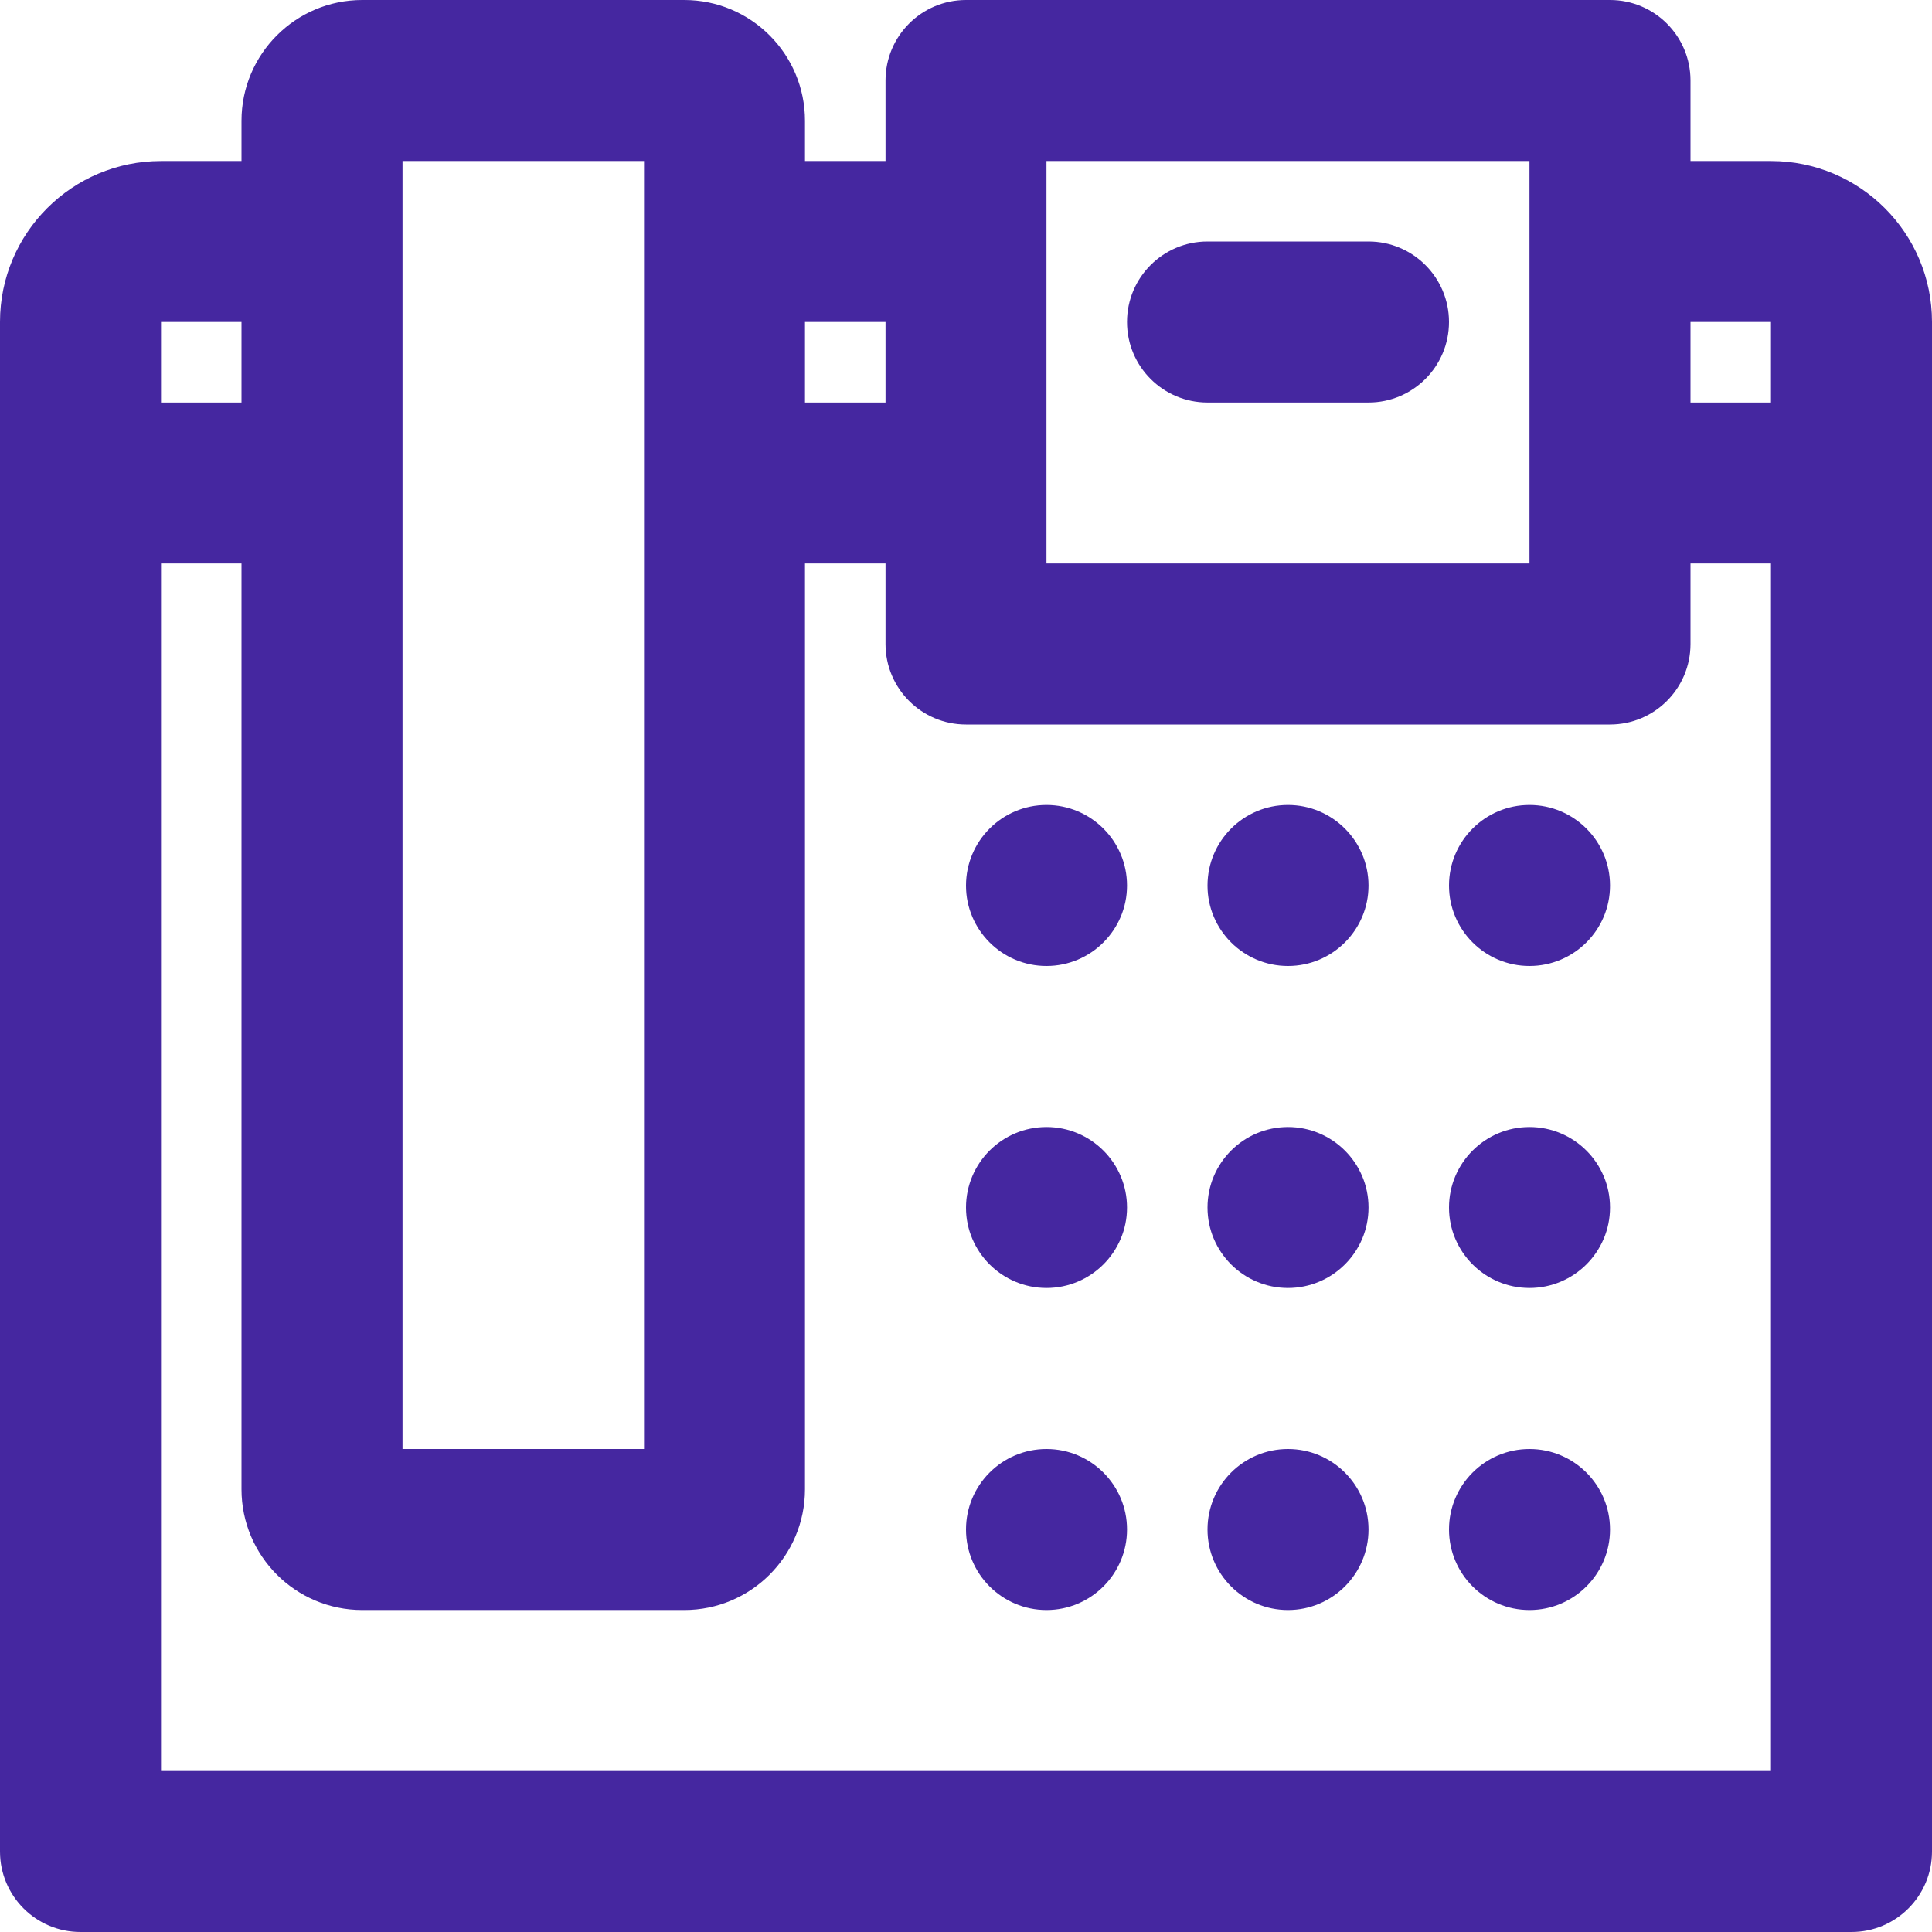 <svg xmlns="http://www.w3.org/2000/svg" fill="none" viewBox="0 0 32 32" height="32" width="32">
<path fill="#4527A0" d="M17.333 13.333C16.597 13.333 16 13.931 16 14.667C16 15.403 16.597 16 17.333 16C18.069 16 18.667 15.403 18.667 14.667C18.667 13.931 18.069 13.333 17.333 13.333Z"></path>
<path fill="#4527A0" d="M21.333 13.333C20.597 13.333 20 13.931 20 14.667C20 15.403 20.597 16 21.333 16C22.069 16 22.667 15.403 22.667 14.667C22.667 13.931 22.069 13.333 21.333 13.333Z"></path>
<path fill="#4527A0" d="M25.333 13.333C24.597 13.333 24 13.931 24 14.667C24 15.403 24.597 16 25.333 16C26.069 16 26.667 15.403 26.667 14.667C26.667 13.931 26.069 13.333 25.333 13.333Z"></path>
<path fill="#4527A0" d="M17.333 18.667C16.597 18.667 16 19.264 16 20C16 20.736 16.597 21.333 17.333 21.333C18.069 21.333 18.667 20.736 18.667 20C18.667 19.264 18.069 18.667 17.333 18.667Z"></path>
<path fill="#4527A0" d="M21.333 18.667C20.597 18.667 20 19.264 20 20C20 20.736 20.597 21.333 21.333 21.333C22.069 21.333 22.667 20.736 22.667 20C22.667 19.264 22.069 18.667 21.333 18.667Z"></path>
<path fill="#4527A0" d="M25.333 18.667C24.597 18.667 24 19.264 24 20C24 20.736 24.597 21.333 25.333 21.333C26.069 21.333 26.667 20.736 26.667 20C26.667 19.264 26.069 18.667 25.333 18.667Z"></path>
<path fill="#4527A0" d="M17.333 24C16.597 24 16 24.597 16 25.333C16 26.069 16.597 26.667 17.333 26.667C18.069 26.667 18.667 26.069 18.667 25.333C18.667 24.597 18.069 24 17.333 24Z"></path>
<path fill="#4527A0" d="M21.333 24C20.597 24 20 24.597 20 25.333C20 26.069 20.597 26.667 21.333 26.667C22.069 26.667 22.667 26.069 22.667 25.333C22.667 24.597 22.069 24 21.333 24Z"></path>
<path fill="#4527A0" d="M25.333 24C24.597 24 24 24.597 24 25.333C24 26.069 24.597 26.667 25.333 26.667C26.069 26.667 26.667 26.069 26.667 25.333C26.667 24.597 26.069 24 25.333 24Z"></path>
<path fill="#4527A0" d="M20 6.667H22.667C23.403 6.667 24 6.07 24 5.333C24 4.597 23.403 4 22.667 4H20C19.264 4 18.667 4.597 18.667 5.333C18.667 6.07 19.264 6.667 20 6.667Z"></path>
<path fill="#4527A0" d="M29.333 2.667H28V1.333C28 0.597 27.403 0 26.667 0H16C15.264 0 14.667 0.597 14.667 1.333V2.667H13.333V2C13.333 0.896 12.438 0 11.333 0H6C4.896 0 4 0.896 4 2V2.667H2.667C1.194 2.667 0 3.861 0 5.333V8V30.667C0 31.403 0.597 32 1.333 32H30.667C31.403 32 32 31.403 32 30.667V8V5.333C32 3.861 30.806 2.667 29.333 2.667ZM29.333 5.333V6.667H28V5.333H29.333ZM17.333 2.667H25.333V4V8V9.333H17.333V8V4V2.667ZM14.667 5.333V6.667H13.333V5.333H14.667ZM6.667 2.667H10.667V4V8V24H6.667V8V4V2.667ZM2.667 5.333H4V6.667H2.667V5.333ZM29.333 29.333H2.667V9.333H4V24.667C4 25.771 4.896 26.667 6 26.667H11.333C12.438 26.667 13.333 25.771 13.333 24.667V9.333H14.667V10.667C14.667 11.403 15.264 12 16 12H26.667C27.403 12 28 11.403 28 10.667V9.333H29.333V29.333H29.333Z"></path>
</svg>
